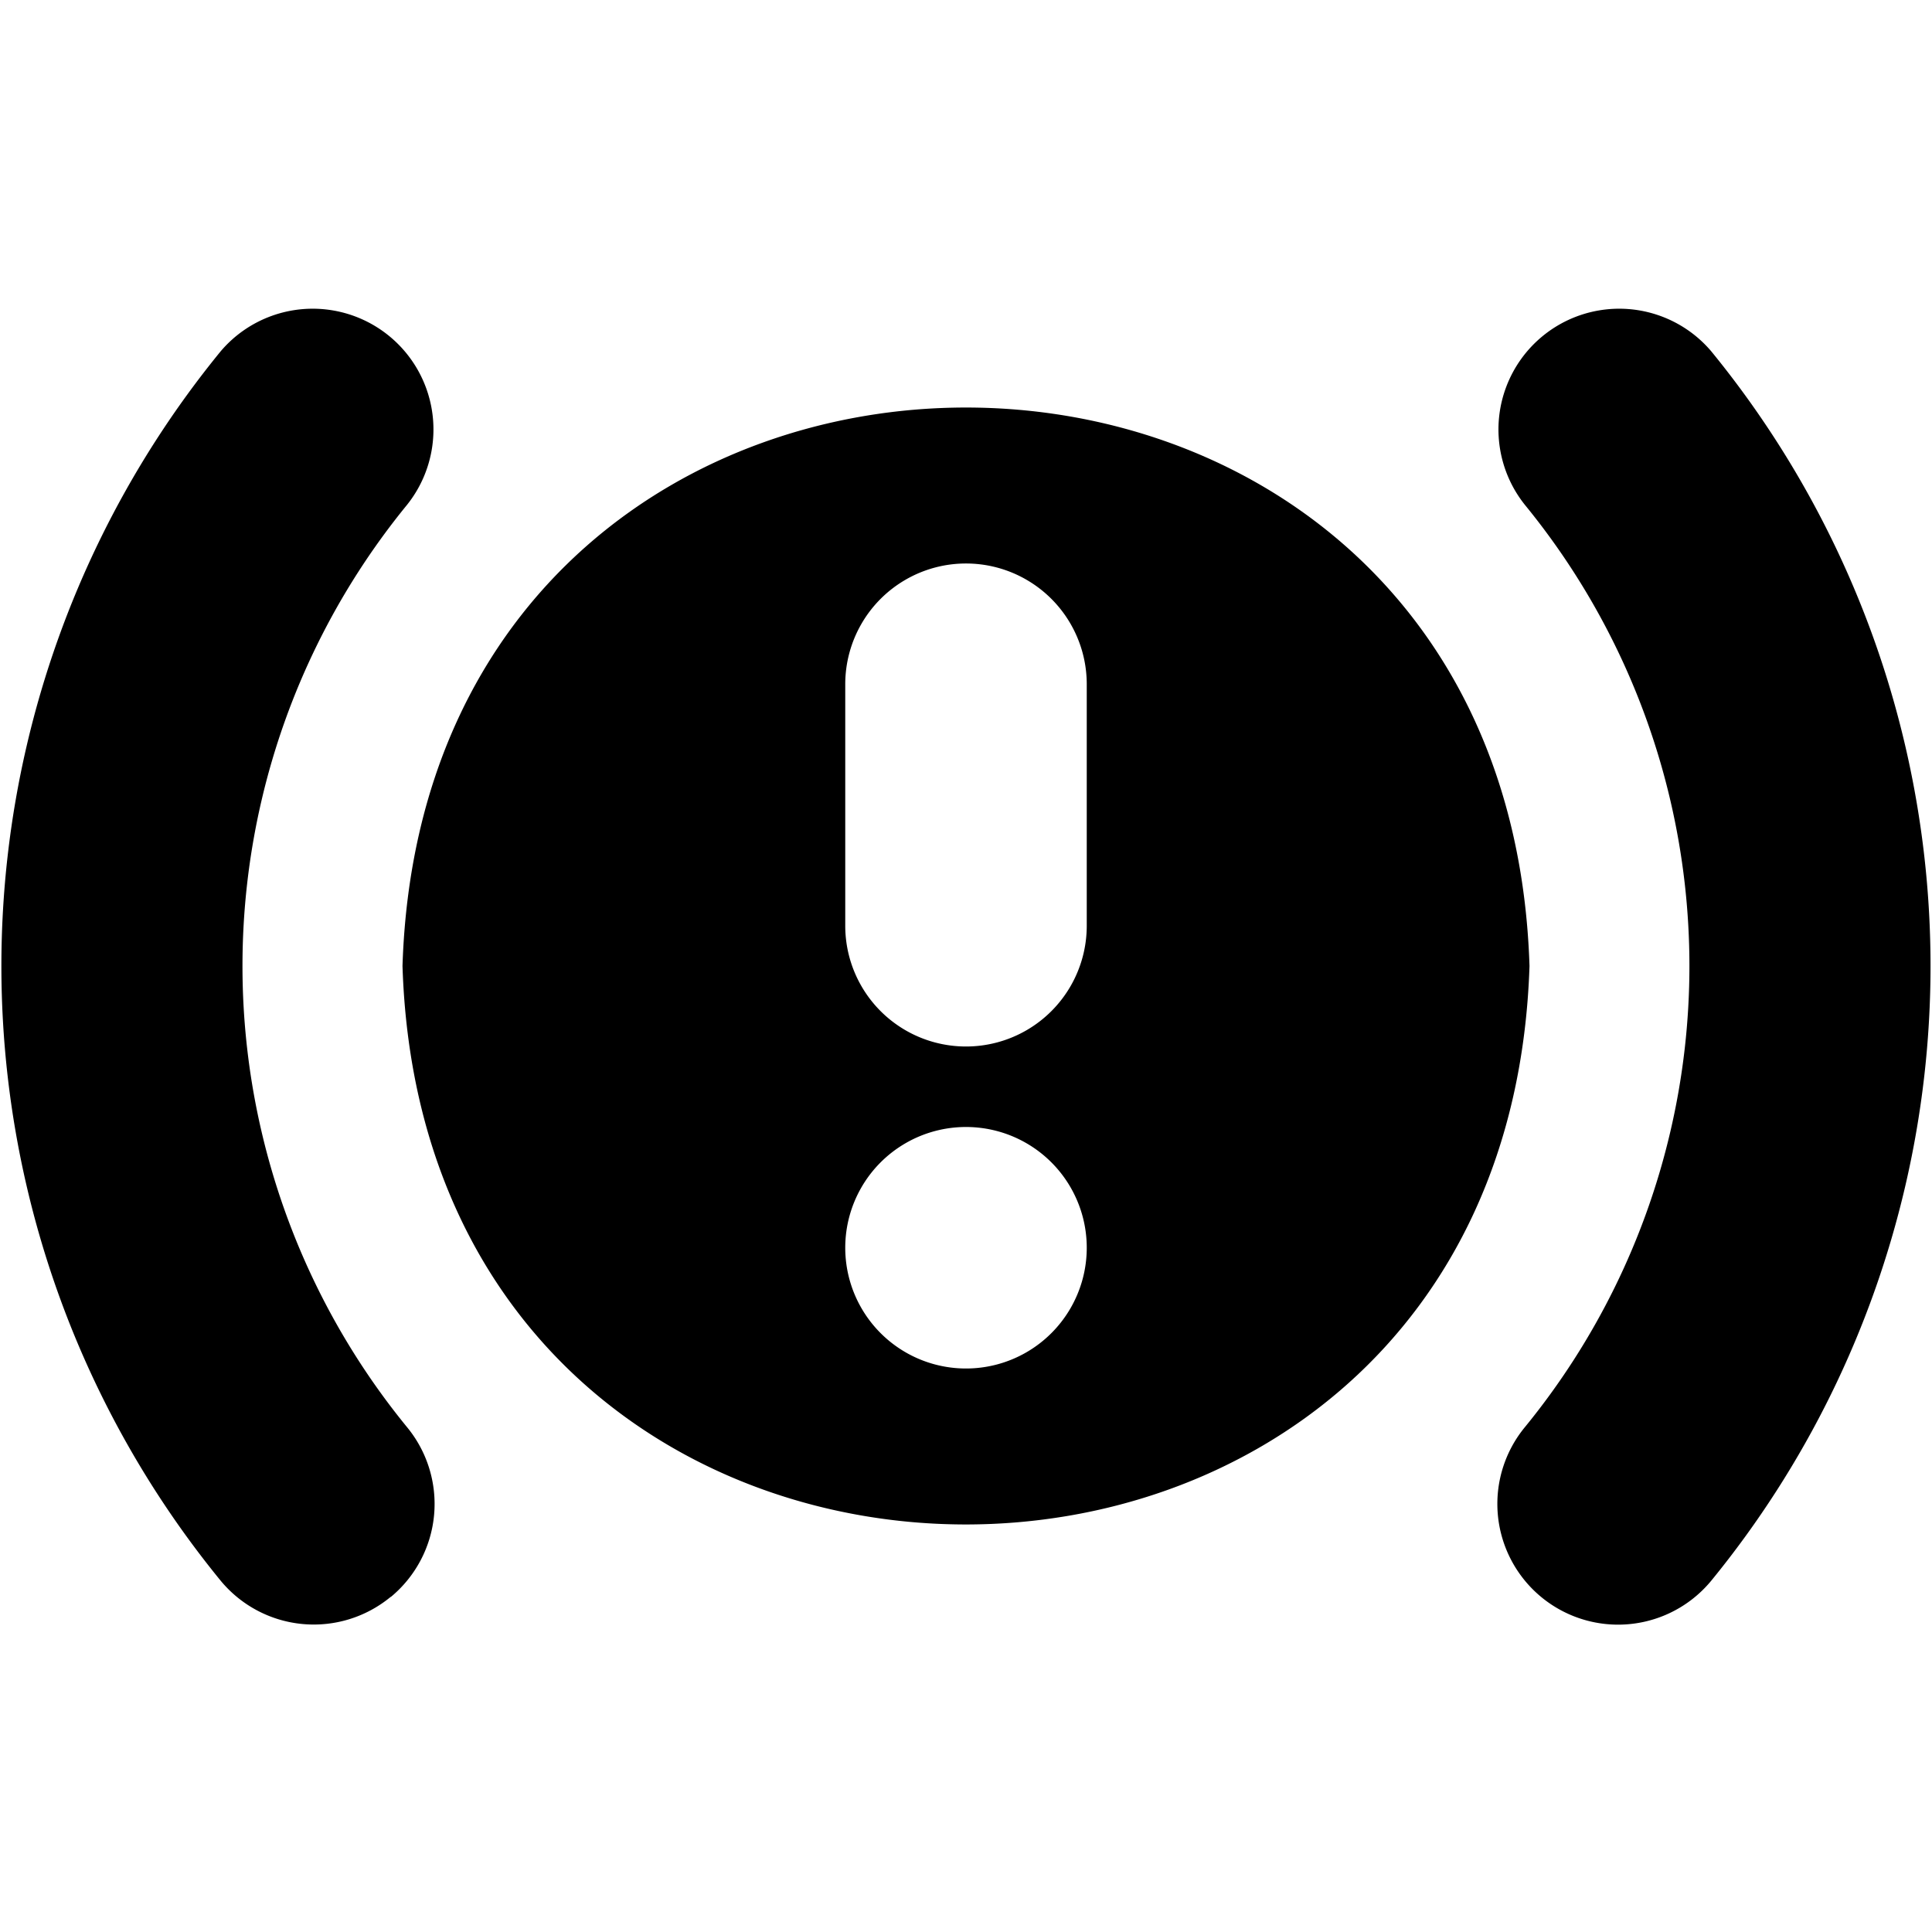 <?xml version="1.0" encoding="UTF-8"?>
<svg xmlns="http://www.w3.org/2000/svg" id="Layer_1" data-name="Layer 1" viewBox="0 0 24 24" width="512" height="512"><path d="M20.1,20.182a1.5,1.5,0,0,1-1.156-2.455,9.05,9.05,0,0,0,0-11.454,1.5,1.5,0,0,1,2.313-1.91,12.065,12.065,0,0,1,0,15.274A1.5,1.5,0,0,1,20.1,20.182ZM4.855,19.838a1.5,1.5,0,0,0,.2-2.111,9.049,9.049,0,0,1,0-11.454,1.5,1.5,0,0,0-2.313-1.91,12.065,12.065,0,0,0,0,15.274,1.5,1.5,0,0,0,2.111.2ZM19,12c-.3,9.251-13.707,9.249-14,0C5.294,2.749,18.707,2.751,19,12Zm-5.5,3.5a1.5,1.5,0,0,0-3,0A1.5,1.5,0,0,0,13.5,15.5Zm0-7a1.5,1.5,0,0,0-3,0v3a1.5,1.5,0,0,0,3,0Z"/></svg>
